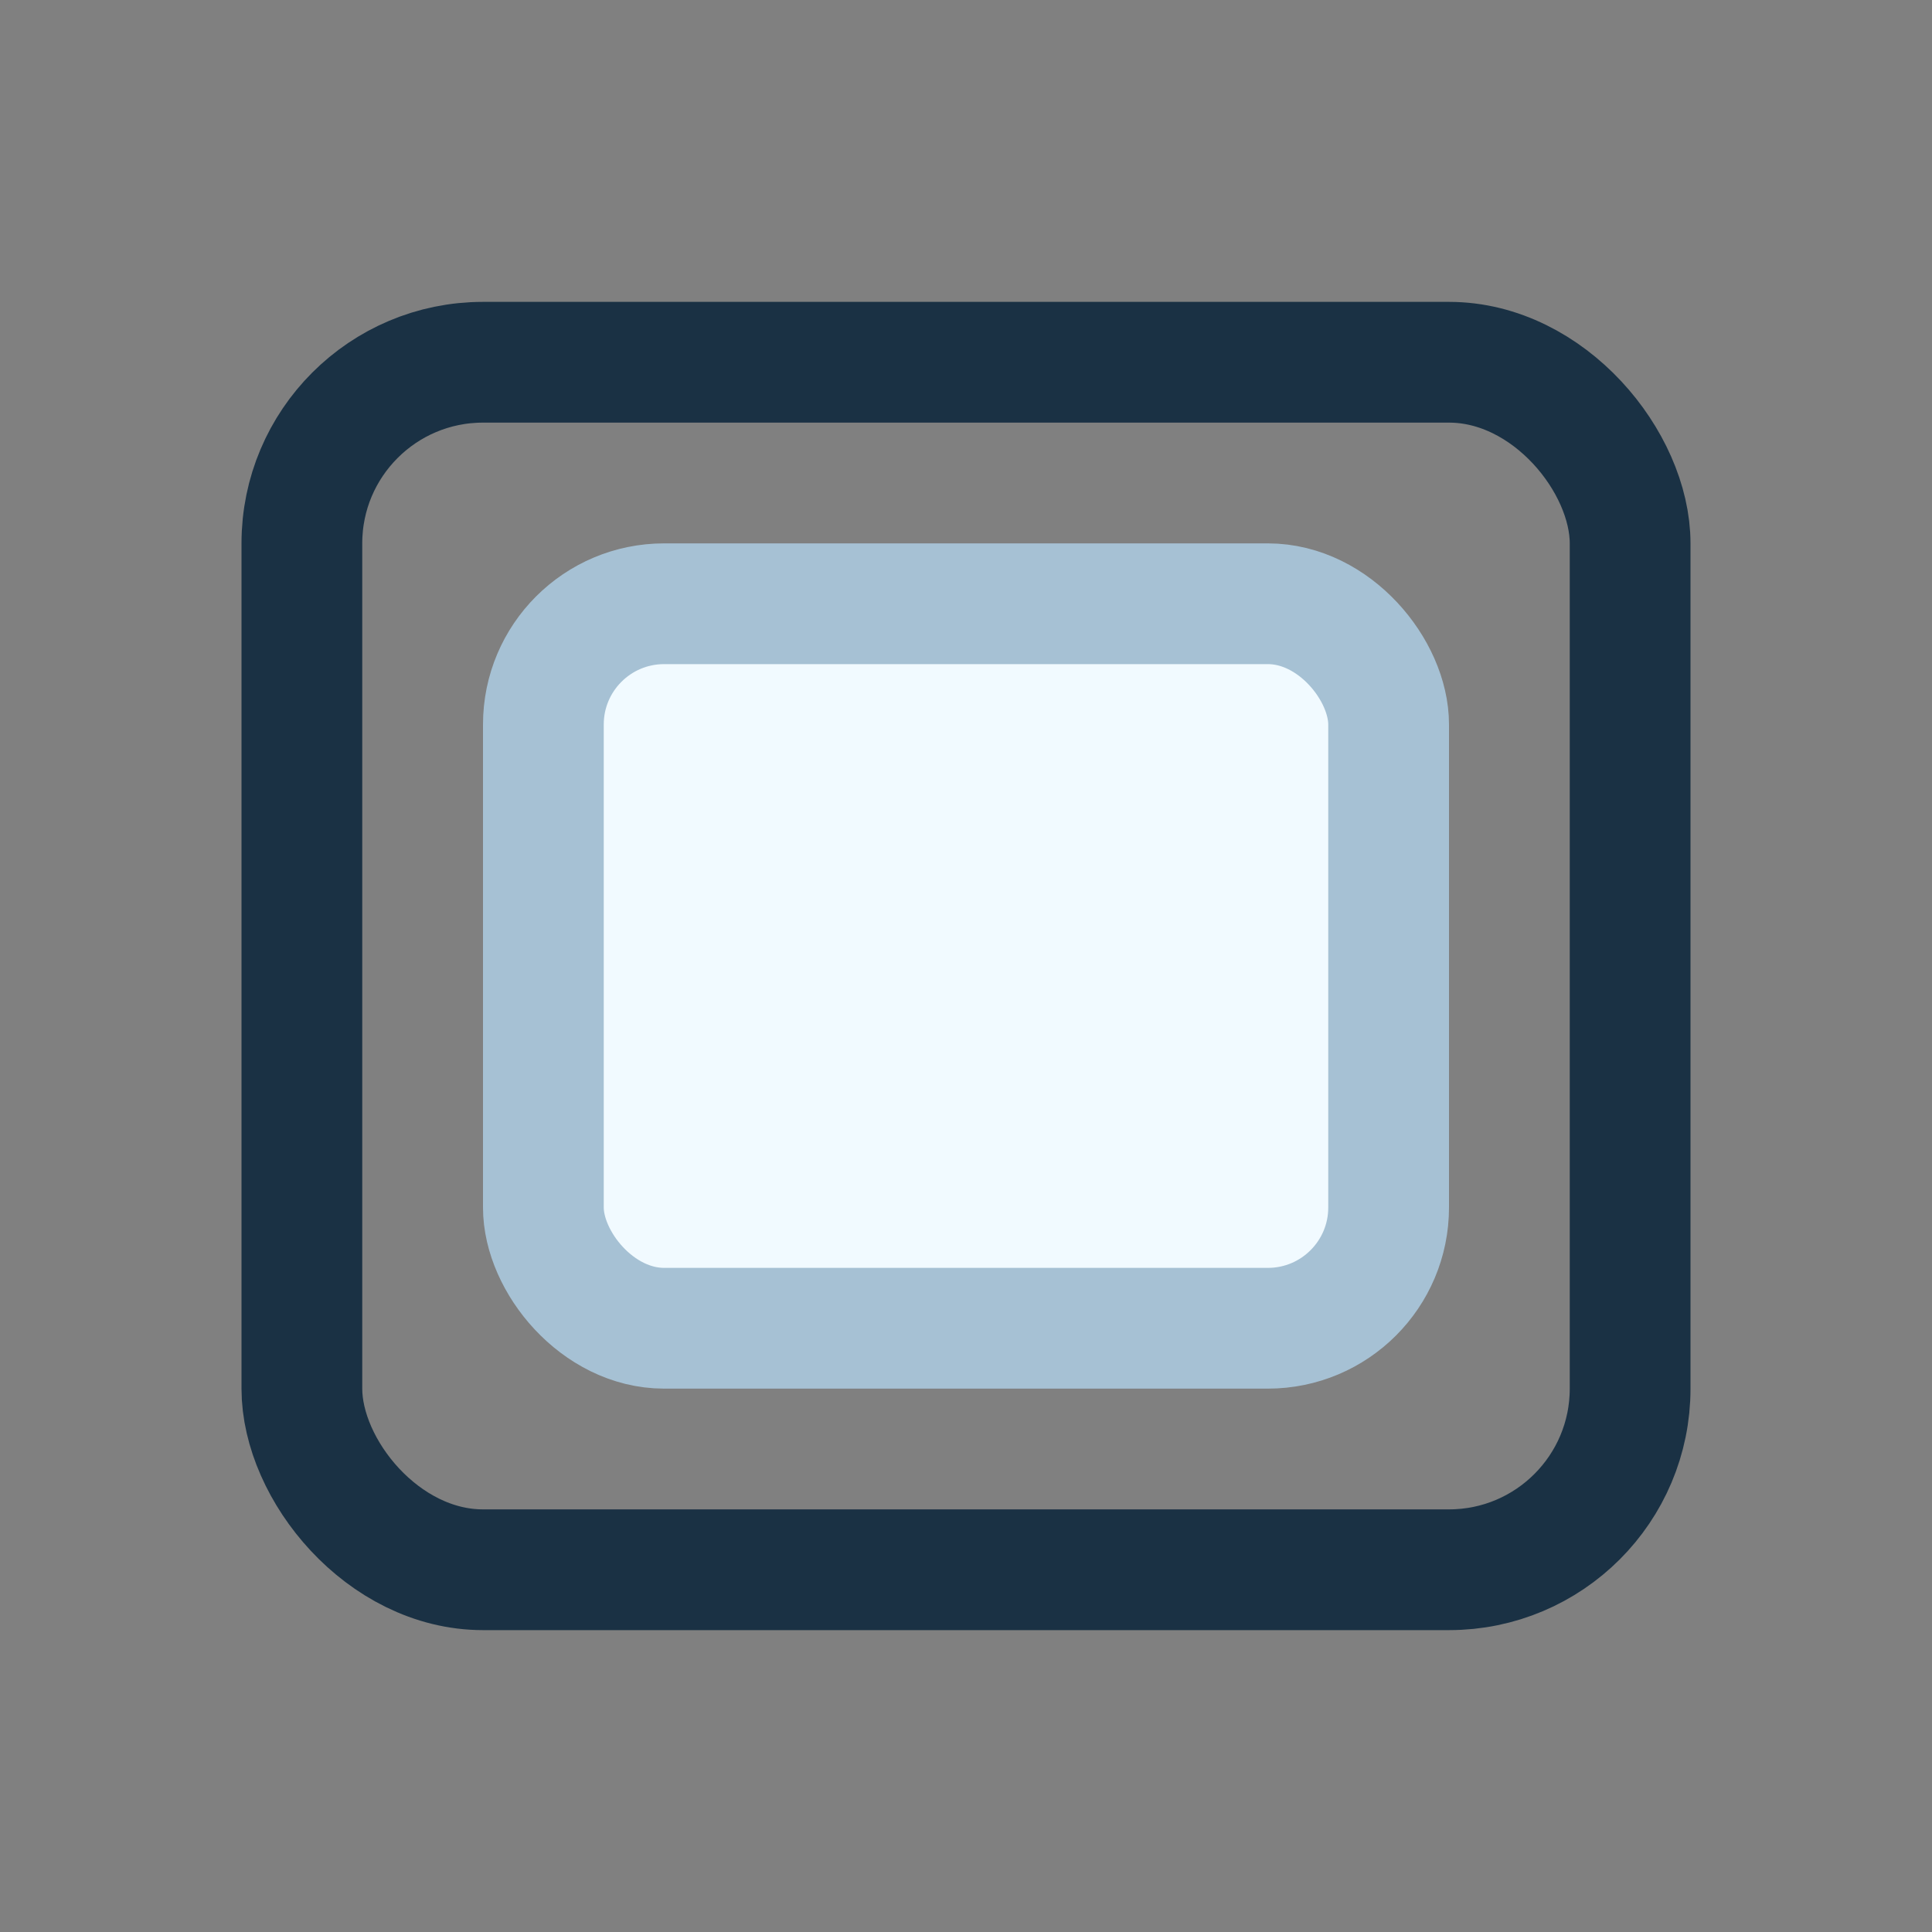 <?xml version="1.0" encoding="UTF-8"?>
<svg xmlns="http://www.w3.org/2000/svg" width="32" height="32" viewBox="0 0 32 32"><rect x="0" y="0" width="32" height="32" fill="#808080" stroke="none"/><rect x="5" y="6" width="22" height="20" rx="3" fill="none" stroke="#1A3144" stroke-width="2"/><rect x="9" y="10" width="14" height="12" rx="2" fill="#F1FAFF" stroke="#A6C1D4" stroke-width="2"/></svg>